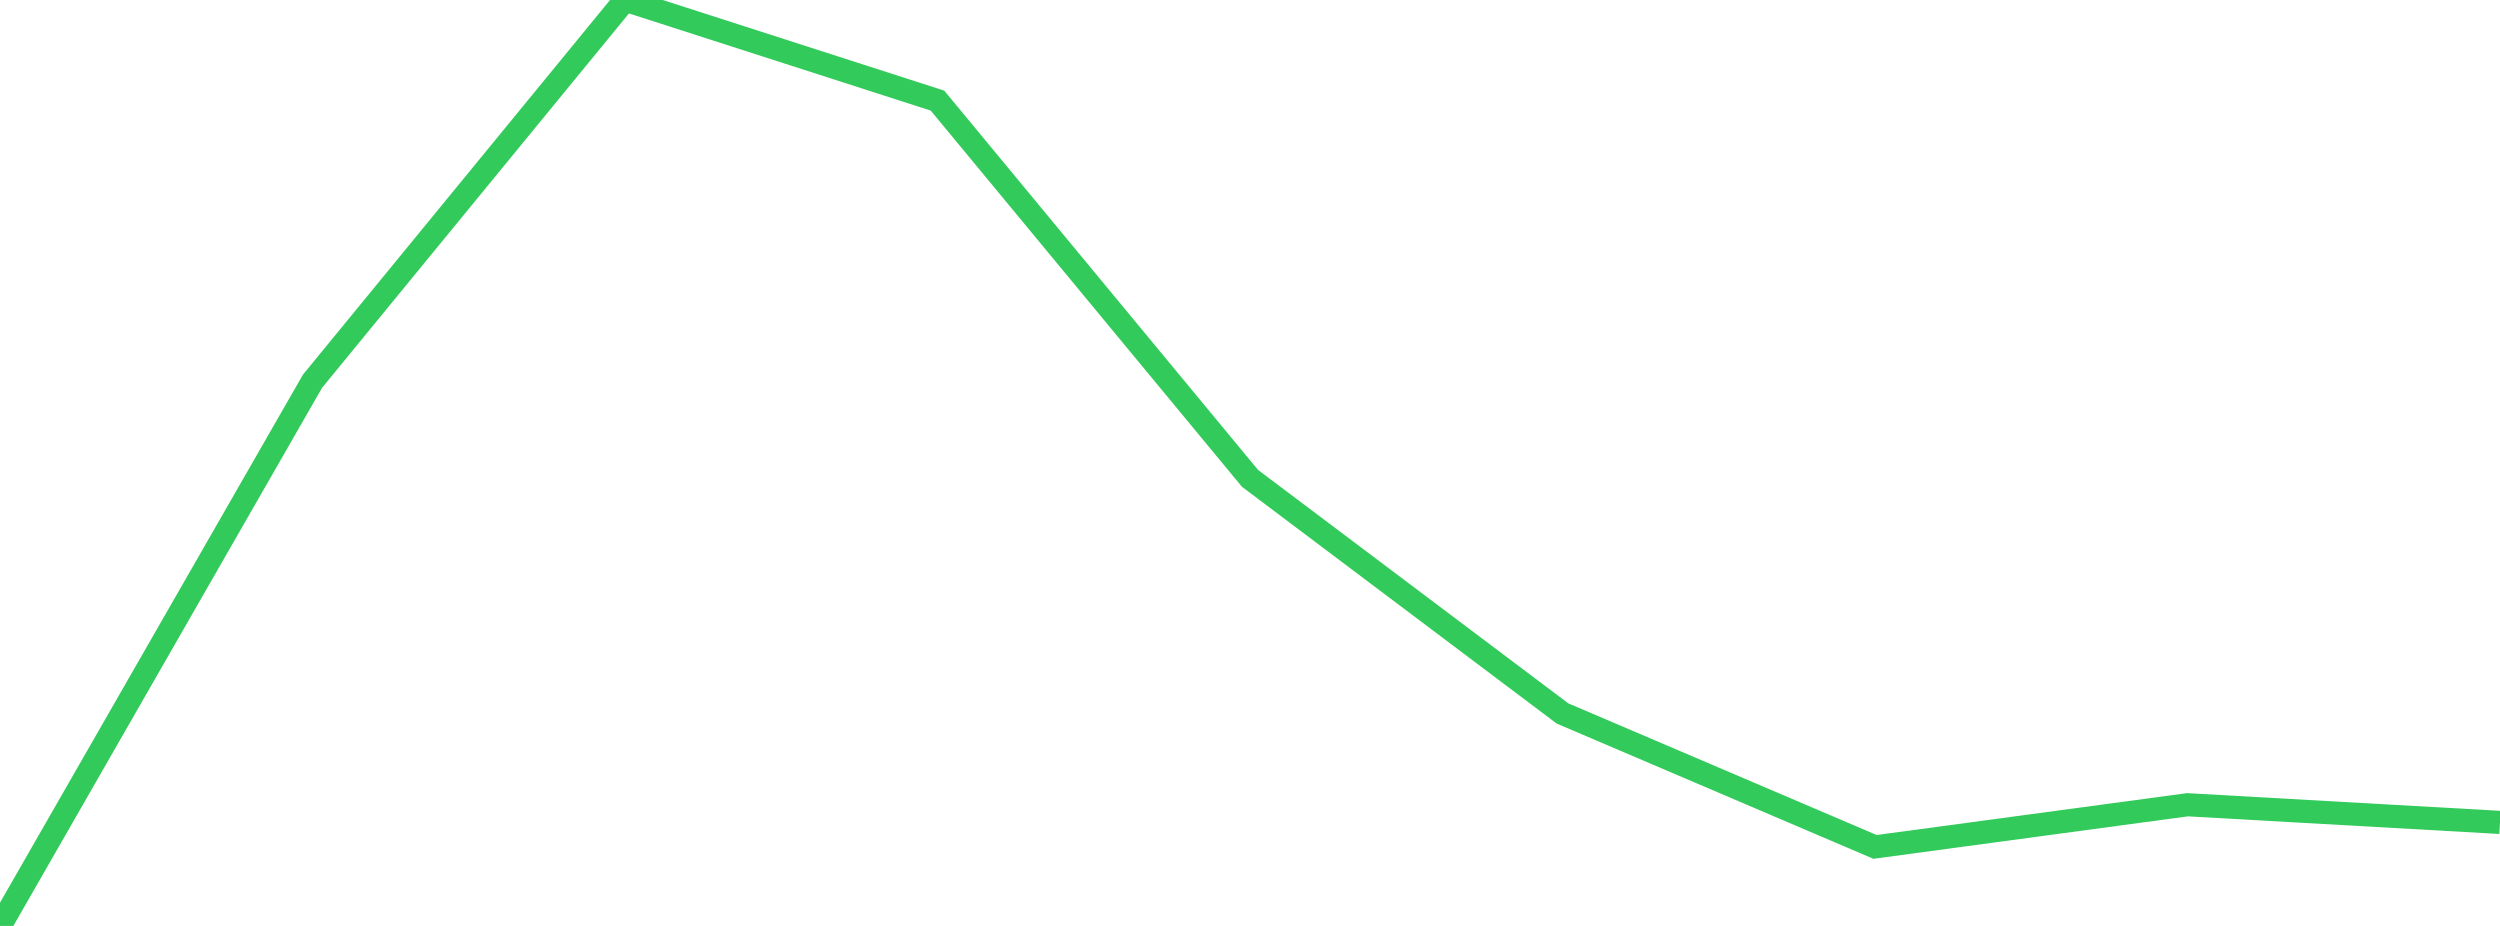 <?xml version="1.0" standalone="no"?>
<!DOCTYPE svg PUBLIC "-//W3C//DTD SVG 1.1//EN" "http://www.w3.org/Graphics/SVG/1.1/DTD/svg11.dtd">

<svg width="135" height="50" viewBox="0 0 135 50" preserveAspectRatio="none" 
  xmlns="http://www.w3.org/2000/svg"
  xmlns:xlink="http://www.w3.org/1999/xlink">


<polyline points="0.0, 50.0 16.875, 20.586 33.75, 0.0 50.625, 5.434 67.5, 25.831 84.375, 38.527 101.25, 45.733 118.125, 43.456 135.0, 44.41" fill="none" stroke="#32ca5b" stroke-width="1.25"/>

</svg>